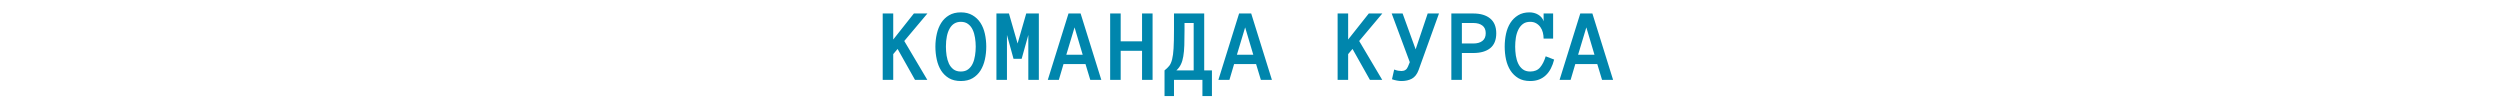 <?xml version="1.0" encoding="UTF-8"?> <svg xmlns="http://www.w3.org/2000/svg" width="1440" height="56" viewBox="0 0 1440 56" fill="none"> <path d="M534.129 46H527.039L517.02 28.188L514.5 31.176V46H508.436V7.768H514.5V22.768L526.395 7.768H534.188L520.857 23.617L534.129 46ZM538.787 26.869C538.787 24.311 539.061 21.84 539.607 19.457C540.154 17.074 541.004 14.975 542.156 13.158C543.309 11.342 544.812 9.887 546.668 8.793C548.543 7.68 550.799 7.123 553.436 7.123C556.072 7.123 558.318 7.68 560.174 8.793C562.049 9.887 563.572 11.342 564.744 13.158C565.916 14.975 566.766 17.074 567.293 19.457C567.82 21.84 568.084 24.311 568.084 26.869C568.084 29.428 567.82 31.898 567.293 34.281C566.766 36.645 565.926 38.754 564.773 40.609C563.621 42.445 562.107 43.92 560.232 45.033C558.377 46.127 556.111 46.674 553.436 46.674C550.76 46.674 548.484 46.127 546.609 45.033C544.754 43.92 543.24 42.445 542.068 40.609C540.916 38.754 540.086 36.645 539.578 34.281C539.051 31.898 538.787 29.428 538.787 26.869ZM544.852 26.869C544.852 28.588 544.979 30.307 545.232 32.025C545.506 33.744 545.955 35.287 546.58 36.654C547.225 38.002 548.094 39.096 549.188 39.935C550.301 40.775 551.717 41.195 553.436 41.195C555.154 41.195 556.561 40.775 557.654 39.935C558.768 39.096 559.637 38.002 560.262 36.654C560.906 35.287 561.355 33.744 561.609 32.025C561.883 30.307 562.02 28.588 562.02 26.869C562.02 25.15 561.883 23.441 561.609 21.742C561.355 20.043 560.906 18.51 560.262 17.143C559.637 15.775 558.758 14.672 557.625 13.832C556.512 12.992 555.115 12.572 553.436 12.572C550.643 12.572 548.514 13.832 547.049 16.352C545.584 18.871 544.852 22.377 544.852 26.869ZM598.377 46H592.312V20.131L588.475 33.871H583.787L580.008 20.131V46H573.943V7.768H581.15L586.131 25.053L591.111 7.768H598.377V46ZM627.996 46L625.242 36.889H612.586L609.891 46H603.533L615.457 7.768H622.43L634.354 46H627.996ZM614.197 31.527H623.631L618.943 15.766L614.197 31.527ZM663.885 46H657.82V29.271H645.516V46H639.451V7.768H645.516V23.793H657.82V7.768H663.885V46ZM670.77 40.551C671.883 39.672 672.791 38.793 673.494 37.914C674.197 37.016 674.744 35.775 675.135 34.193C675.545 32.592 675.828 30.463 675.984 27.807C676.141 25.131 676.219 21.596 676.219 17.201V7.768H693.621V40.551H698.074V55.346H692.596V46H676.219V55.346H670.77V40.551ZM682.283 17.201C682.283 20.639 682.244 23.588 682.166 26.049C682.088 28.51 681.893 30.639 681.58 32.435C681.287 34.232 680.828 35.775 680.203 37.065C679.598 38.334 678.729 39.496 677.596 40.551H687.557V13.246H682.283V17.201ZM726.258 46L723.504 36.889H710.848L708.152 46H701.795L713.719 7.768H720.691L732.615 46H726.258ZM712.459 31.527H721.893L717.205 15.766L712.459 31.527ZM796.16 46H789.07L779.051 28.188L776.531 31.176V46H770.467V7.768H776.531V22.768L788.426 7.768H796.219L782.889 23.617L796.16 46ZM828.855 7.768L817.078 40.434C816.199 42.777 814.92 44.408 813.24 45.326C811.561 46.225 809.559 46.674 807.234 46.674C806.434 46.674 805.574 46.586 804.656 46.41C803.738 46.254 802.781 46 801.785 45.648L803.045 40.053C803.885 40.385 804.656 40.609 805.359 40.727C806.062 40.844 806.688 40.902 807.234 40.902C809.051 40.902 810.291 40.082 810.955 38.441L812.039 35.805L801.609 7.768H807.908L815.408 28.422L822.352 7.768H828.855ZM861.844 19.193C861.844 23.021 860.682 25.873 858.357 27.748C856.033 29.604 852.791 30.531 848.631 30.531H842.039V46H835.975V7.768H848.572C852.771 7.768 856.033 8.734 858.357 10.668C860.682 12.582 861.844 15.424 861.844 19.193ZM855.779 19.105C855.779 17.152 855.135 15.688 853.846 14.711C852.576 13.734 850.838 13.246 848.631 13.246H842.039V25.053H848.631C850.838 25.053 852.576 24.564 853.846 23.588C855.135 22.611 855.779 21.117 855.779 19.105ZM895.184 34.31C894.715 36.185 894.09 37.885 893.309 39.408C892.527 40.932 891.57 42.23 890.438 43.305C889.324 44.379 888.016 45.209 886.512 45.795C885.027 46.381 883.318 46.674 881.385 46.674C878.709 46.674 876.443 46.127 874.588 45.033C872.732 43.92 871.209 42.445 870.018 40.609C868.846 38.754 867.996 36.645 867.469 34.281C866.961 31.898 866.707 29.428 866.707 26.869C866.707 24.311 866.961 21.84 867.469 19.457C867.996 17.074 868.836 14.975 869.988 13.158C871.16 11.342 872.645 9.887 874.441 8.793C876.238 7.68 878.436 7.123 881.033 7.123C881.873 7.123 882.723 7.23 883.582 7.445C884.441 7.66 885.242 7.992 885.984 8.441C886.727 8.871 887.371 9.408 887.918 10.053C888.484 10.697 888.885 11.44 889.119 12.279V7.768H894.598V22.24H889.119C889.119 21.049 888.973 19.877 888.68 18.725C888.387 17.553 887.918 16.518 887.273 15.619C886.629 14.721 885.818 13.988 884.842 13.422C883.865 12.855 882.713 12.572 881.385 12.572C879.666 12.572 878.26 12.992 877.166 13.832C876.072 14.672 875.193 15.775 874.529 17.143C873.865 18.51 873.396 20.043 873.123 21.742C872.869 23.441 872.742 25.15 872.742 26.869C872.742 28.588 872.869 30.307 873.123 32.025C873.396 33.744 873.855 35.287 874.5 36.654C875.145 38.002 876.023 39.096 877.137 39.935C878.25 40.775 879.666 41.195 881.385 41.195C883.865 41.195 885.77 40.404 887.098 38.822C888.445 37.24 889.52 35.111 890.32 32.435L895.184 34.31ZM922.781 46L920.027 36.889H907.371L904.676 46H898.318L910.242 7.768H917.215L929.139 46H922.781ZM908.982 31.527H918.416L913.729 15.766L908.982 31.527Z" fill="#0086AD"></path> </svg> 